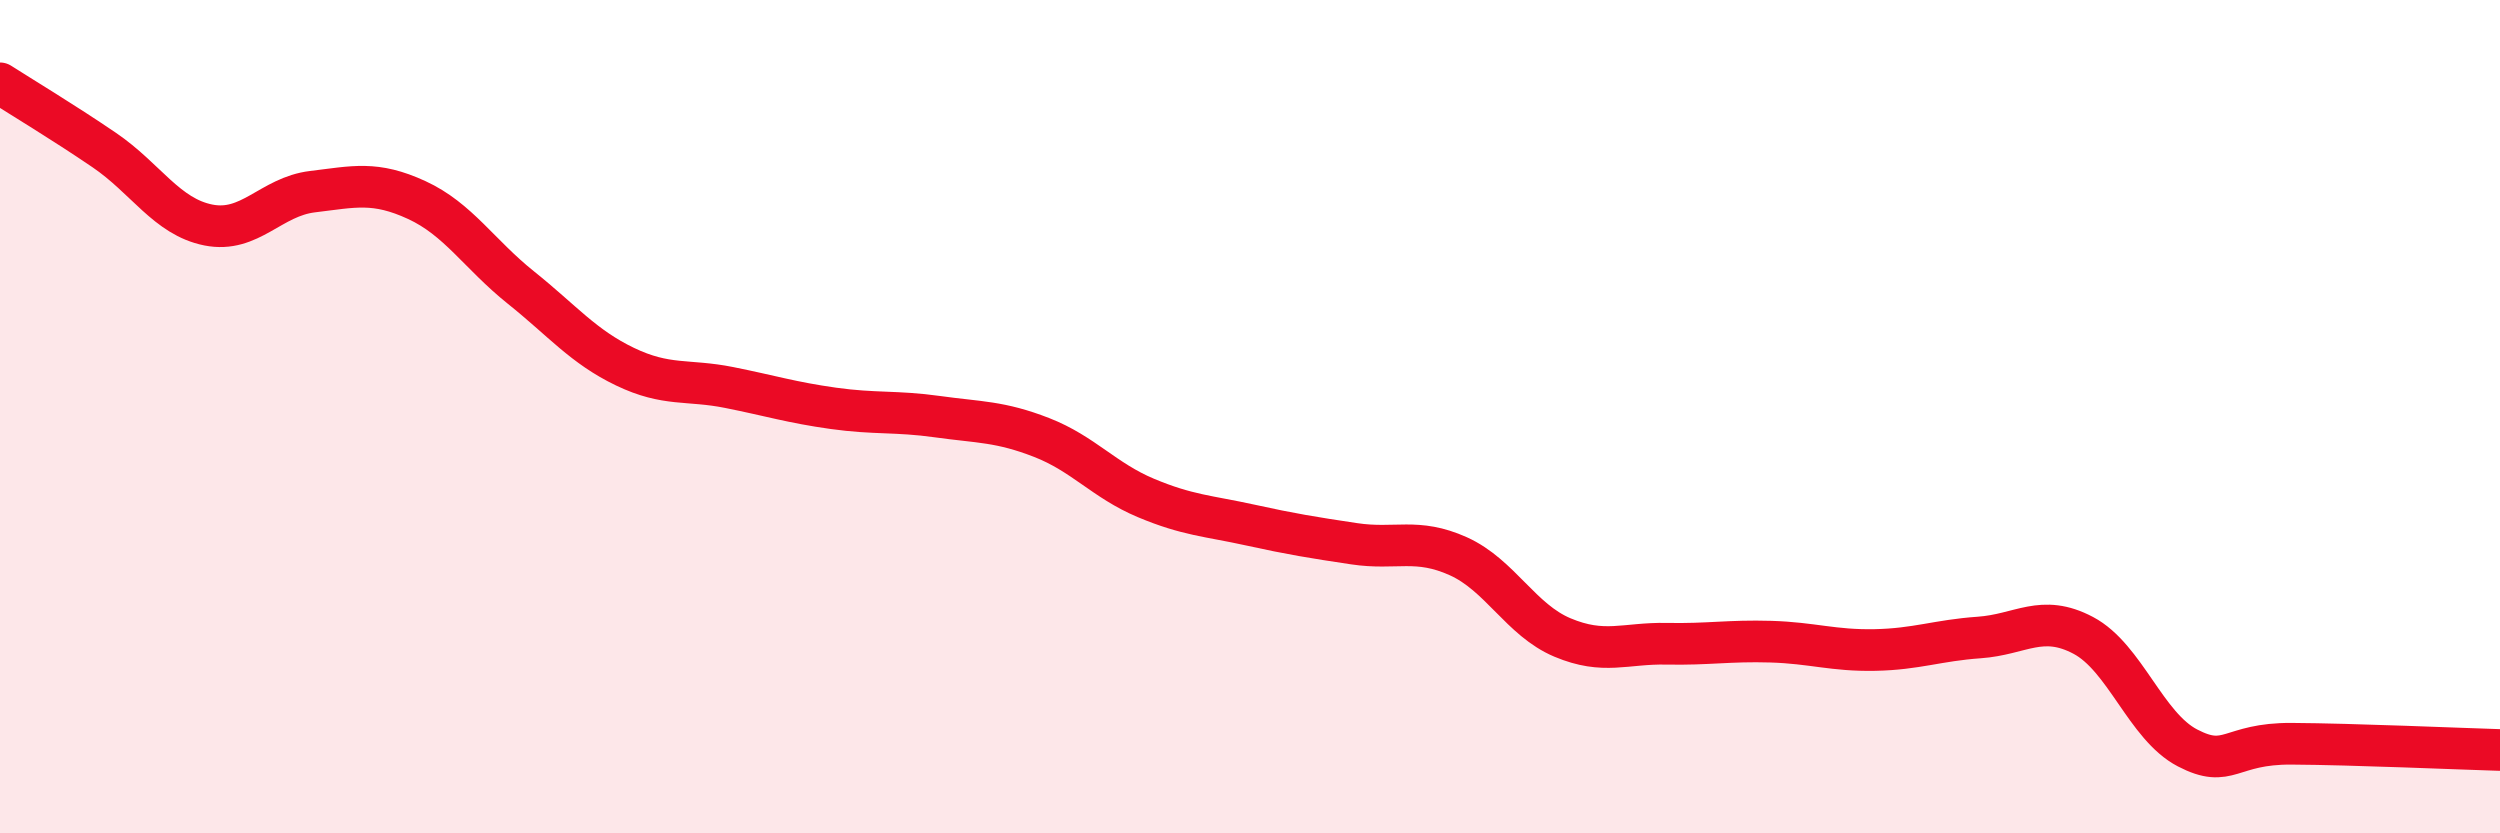 
    <svg width="60" height="20" viewBox="0 0 60 20" xmlns="http://www.w3.org/2000/svg">
      <path
        d="M 0,2 C 0.5,2.32 1.5,2.92 2.5,3.6 C 3.5,4.28 4,5.2 5,5.4 C 6,5.6 6.5,4.72 7.5,4.6 C 8.5,4.48 9,4.34 10,4.8 C 11,5.26 11.5,6.1 12.5,6.9 C 13.5,7.7 14,8.32 15,8.8 C 16,9.28 16.5,9.1 17.5,9.3 C 18.5,9.5 19,9.66 20,9.8 C 21,9.94 21.5,9.86 22.5,10 C 23.5,10.14 24,10.11 25,10.5 C 26,10.89 26.5,11.53 27.5,11.95 C 28.5,12.37 29,12.38 30,12.6 C 31,12.82 31.5,12.9 32.5,13.05 C 33.5,13.2 34,12.9 35,13.35 C 36,13.8 36.5,14.88 37.5,15.3 C 38.5,15.72 39,15.43 40,15.45 C 41,15.47 41.5,15.37 42.5,15.4 C 43.5,15.43 44,15.62 45,15.6 C 46,15.58 46.5,15.37 47.5,15.3 C 48.5,15.23 49,14.72 50,15.25 C 51,15.78 51.5,17.43 52.5,17.95 C 53.5,18.47 53.5,17.84 55,17.85 C 56.5,17.86 59,17.97 60,18L60 20L0 20Z"
        fill="#EB0A25"
        opacity="0.1"
        stroke-linecap="round"
        stroke-linejoin="round"
      />
      <path
        d="M 0,2 C 0.5,2.32 1.5,2.92 2.5,3.6 C 3.5,4.28 4,5.2 5,5.4 C 6,5.6 6.5,4.72 7.5,4.6 C 8.5,4.48 9,4.34 10,4.8 C 11,5.26 11.5,6.1 12.5,6.9 C 13.5,7.7 14,8.32 15,8.8 C 16,9.28 16.5,9.1 17.5,9.3 C 18.5,9.5 19,9.66 20,9.8 C 21,9.94 21.5,9.86 22.5,10 C 23.5,10.14 24,10.11 25,10.5 C 26,10.89 26.5,11.53 27.5,11.95 C 28.5,12.37 29,12.38 30,12.6 C 31,12.82 31.5,12.9 32.5,13.05 C 33.5,13.2 34,12.9 35,13.35 C 36,13.8 36.5,14.88 37.5,15.3 C 38.5,15.72 39,15.43 40,15.45 C 41,15.47 41.5,15.37 42.5,15.4 C 43.5,15.43 44,15.62 45,15.6 C 46,15.58 46.5,15.37 47.5,15.3 C 48.5,15.23 49,14.72 50,15.25 C 51,15.78 51.5,17.43 52.5,17.95 C 53.5,18.47 53.5,17.84 55,17.85 C 56.5,17.86 59,17.97 60,18"
        stroke="#EB0A25"
        stroke-width="1"
        fill="none"
        stroke-linecap="round"
        stroke-linejoin="round"
      />
    </svg>
  